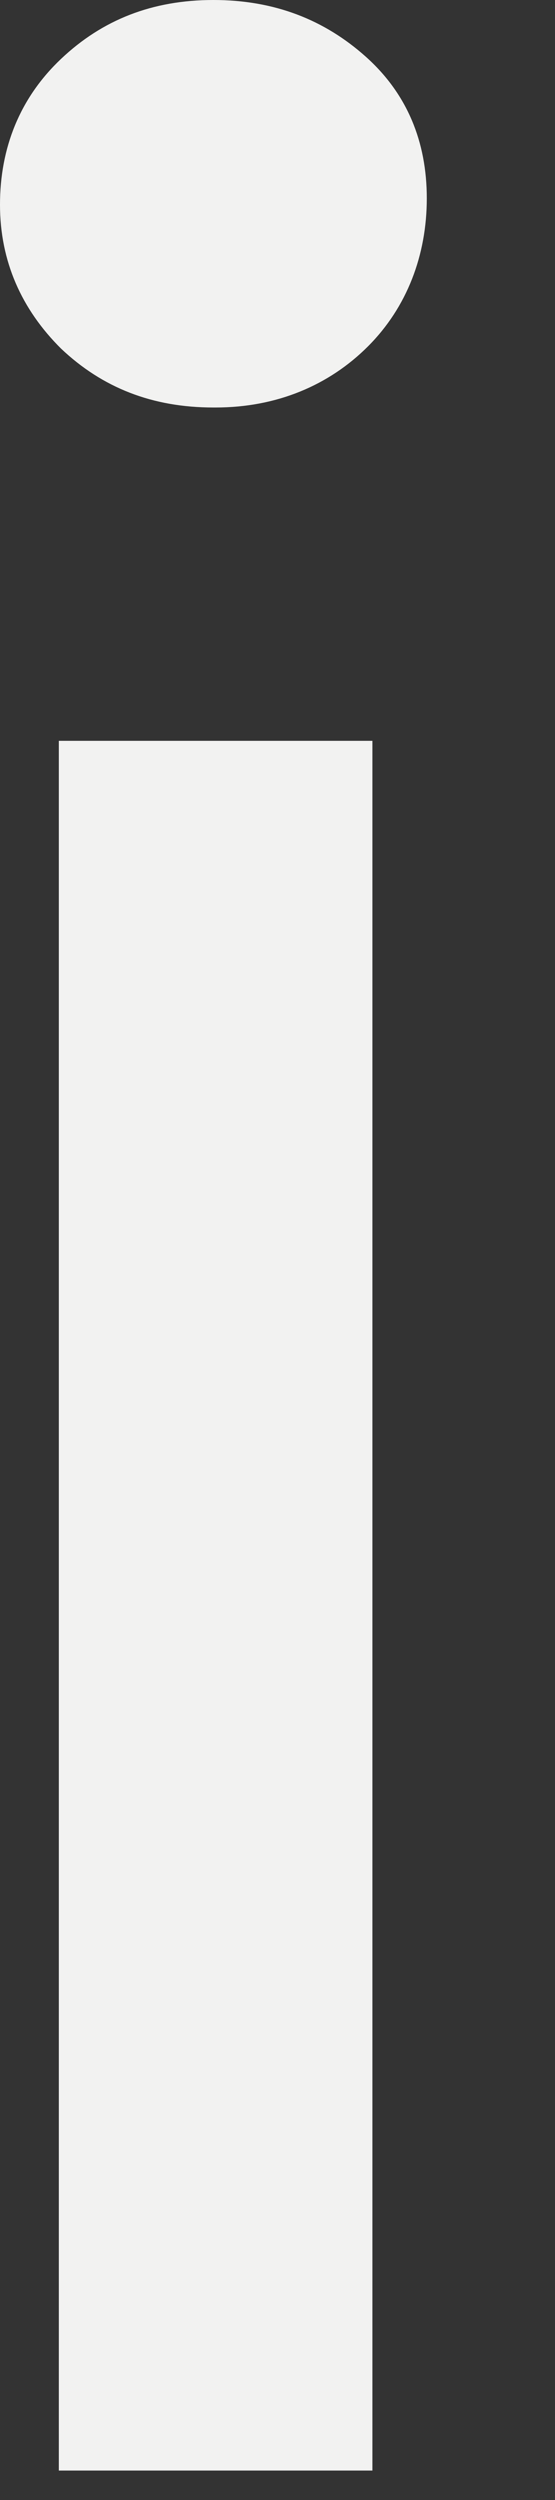 <?xml version="1.0" encoding="utf-8"?>
<svg xmlns="http://www.w3.org/2000/svg" fill="none" height="100%" overflow="visible" preserveAspectRatio="none" style="display: block;" viewBox="0 0 2 9" width="100%">
<rect x="0" y="0" width="2" height="9" fill="#333333" stroke="none"/>
<path d="M0.769 1.467C0.549 1.467 0.369 1.396 0.22 1.255C0.078 1.114 0 0.941 0 0.737C0 0.533 0.071 0.353 0.22 0.212C0.369 0.071 0.549 0 0.769 0C0.989 0 1.169 0.071 1.318 0.204C1.467 0.337 1.538 0.51 1.538 0.714C1.538 0.918 1.467 1.106 1.326 1.247C1.185 1.388 0.996 1.467 0.777 1.467H0.769ZM0.212 8.894V2.667H1.342V8.894H0.212Z" fill="#F2F2F1" id="Vector"/>
</svg>